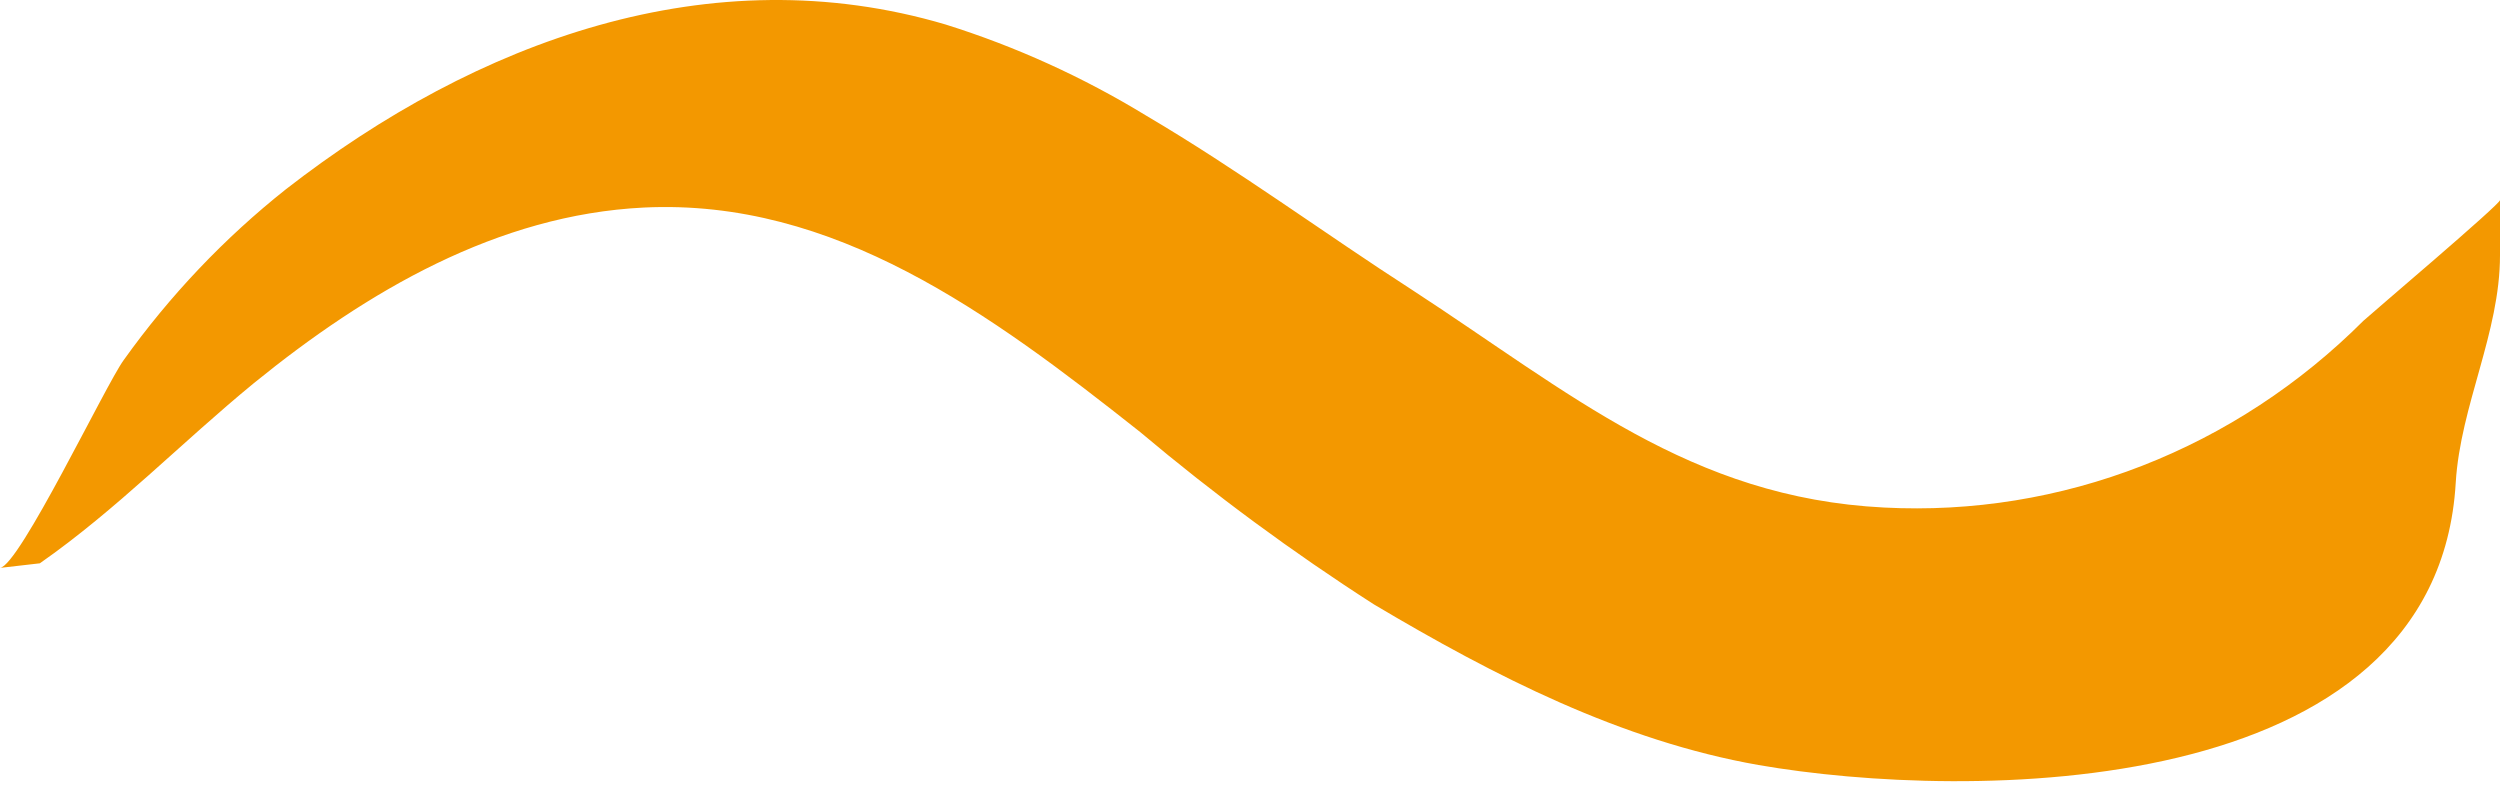 <svg width="161" height="51" viewBox="0 0 161 51" fill="none" xmlns="http://www.w3.org/2000/svg">
<path d="M152.205 20.657C148.112 24.75 143.264 27.927 137.958 29.995C132.652 32.064 126.998 32.979 121.342 32.686C108.849 32.057 101.098 25.284 90.923 18.659C85.349 15.068 79.721 10.923 73.811 7.444C69.742 4.961 65.405 2.991 60.892 1.577C45.762 -2.901 30.703 2.632 18.422 12.181C14.46 15.322 10.939 19.028 7.963 23.193C6.795 24.803 1.256 36.425 0 36.573L2.566 36.277C7.521 32.816 11.68 28.504 16.351 24.673C23.66 18.733 32.065 13.829 41.462 13.366C53.725 12.774 63.742 20.158 73.421 27.819C78.21 31.852 83.24 35.56 88.481 38.923C96.267 43.55 104.407 47.713 113.255 49.268C126.545 51.581 156.947 51.748 158.15 31.076C158.451 26.117 161 21.435 161 16.438V12.885C161.07 13.107 152.682 20.213 152.205 20.657Z" fill="#F39800"/>
</svg>

